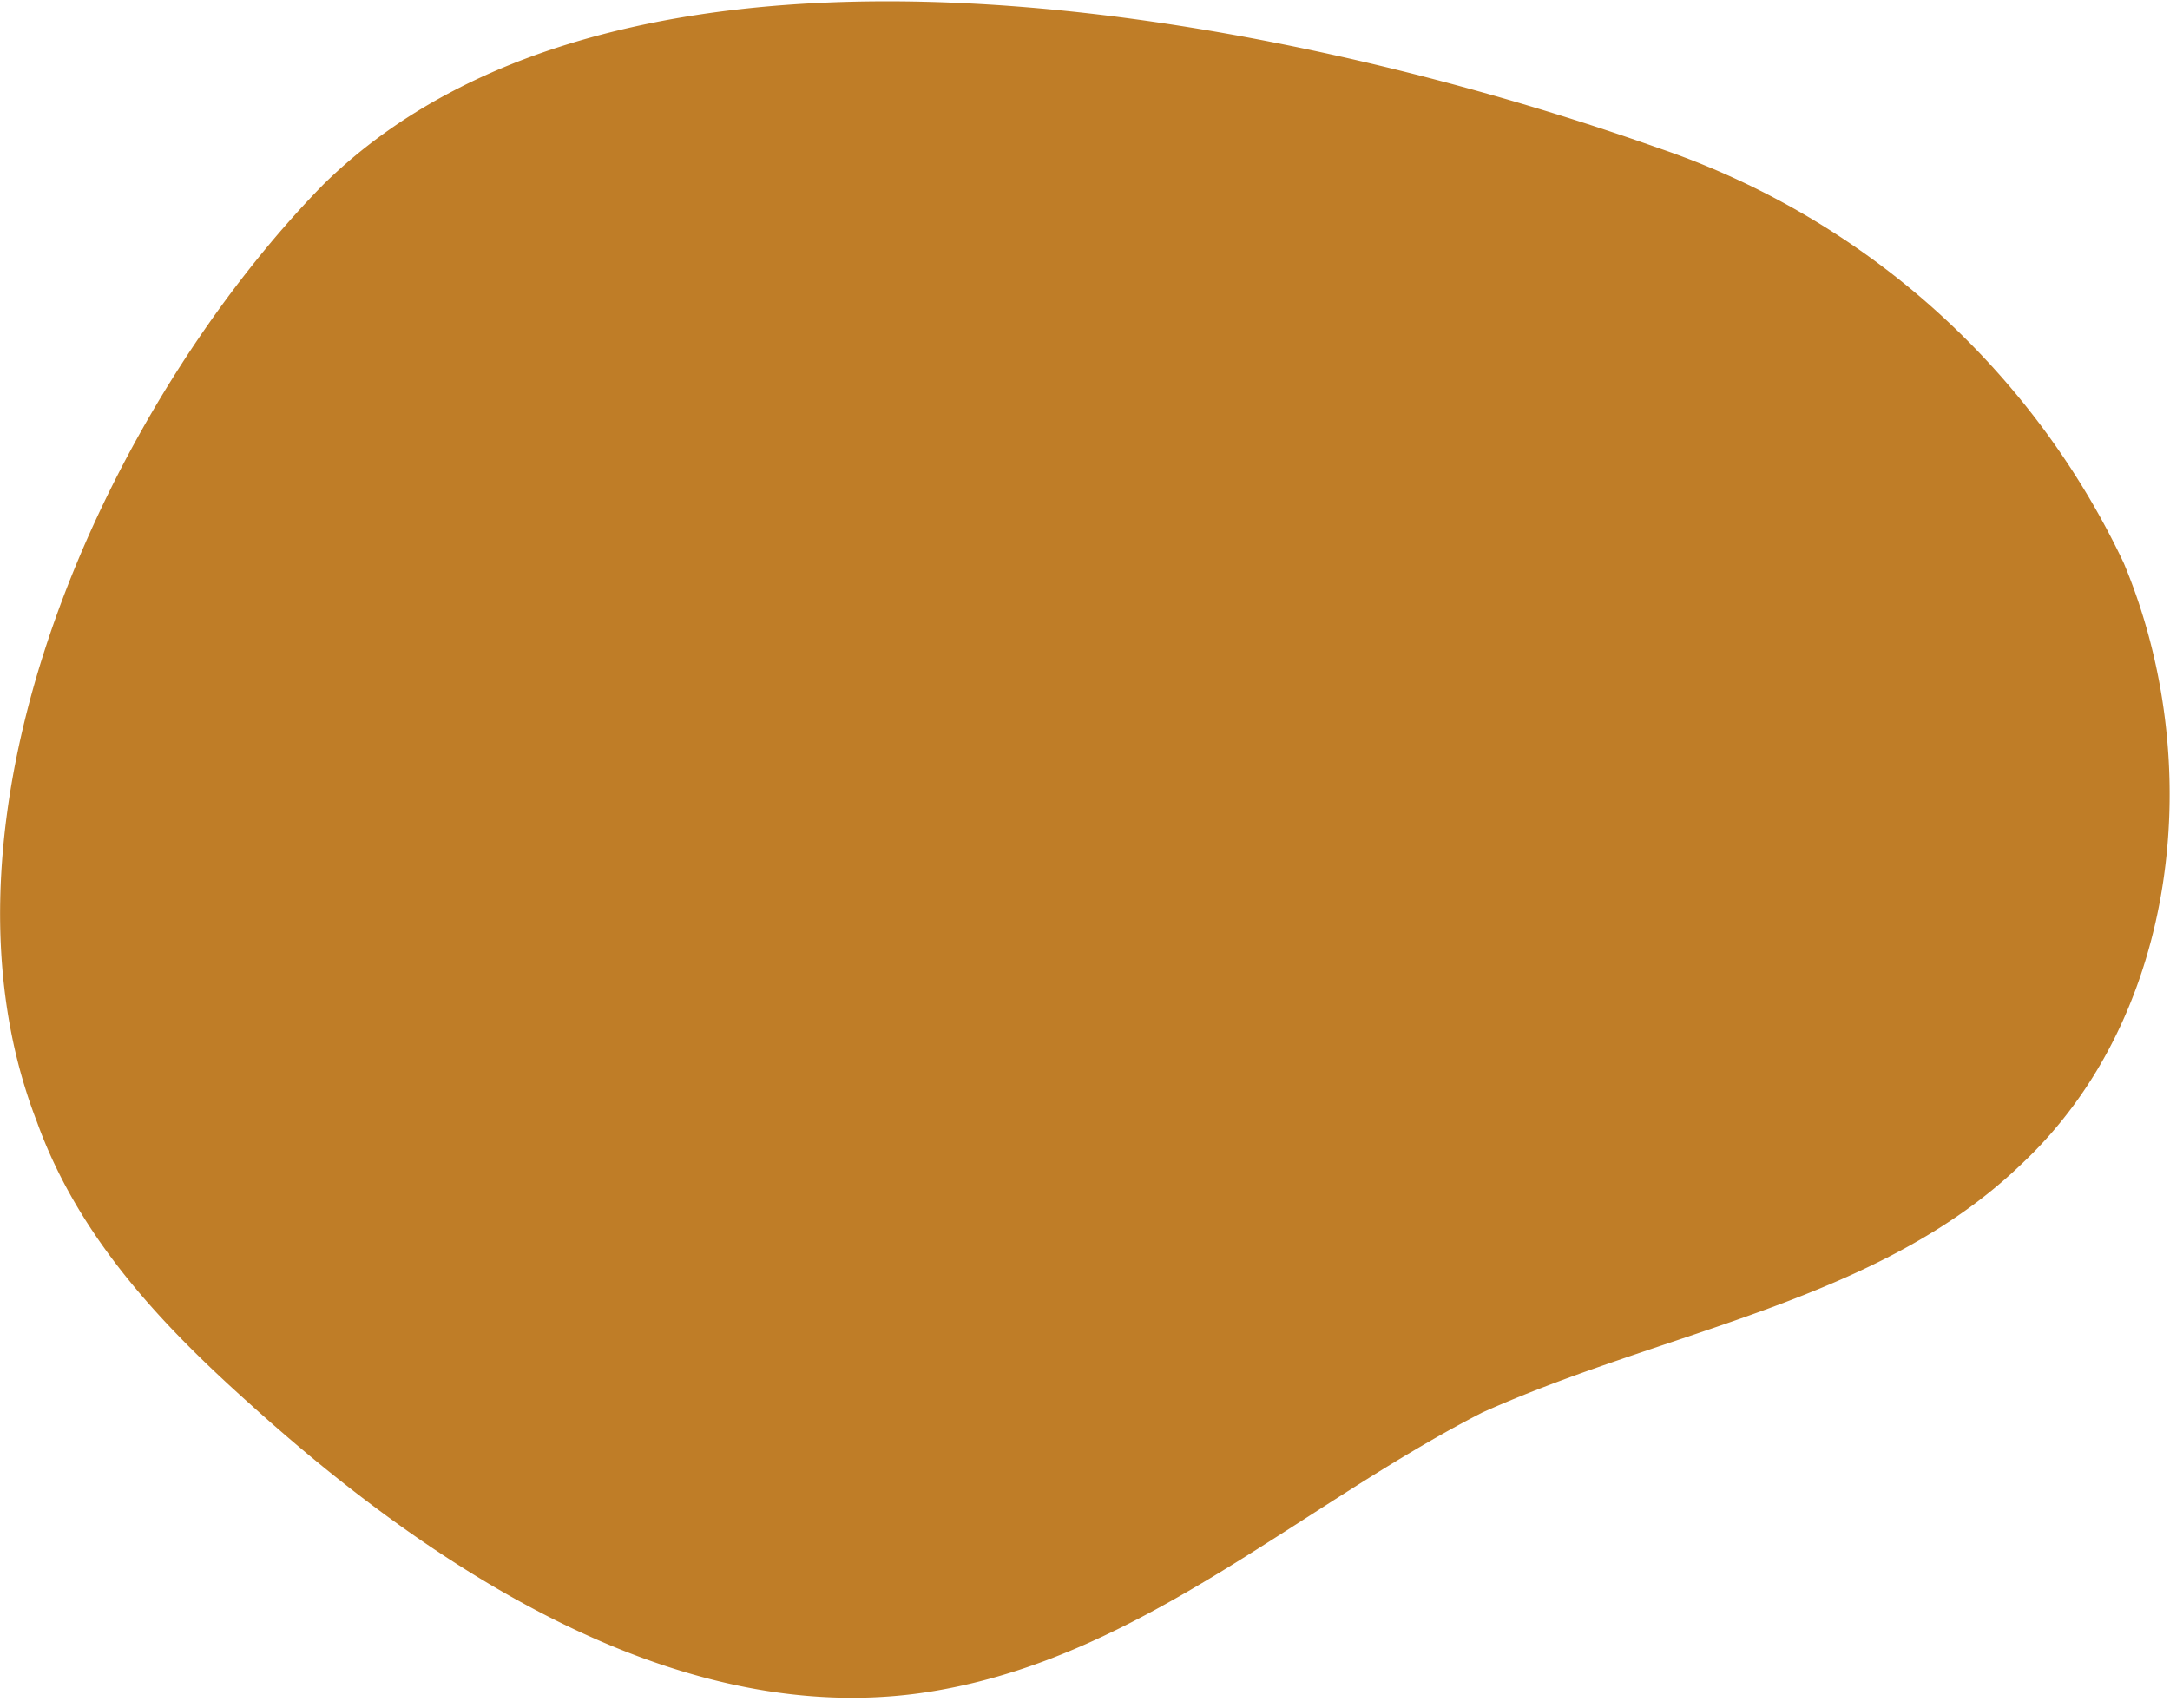 <svg width="47" height="37" fill="none" xmlns="http://www.w3.org/2000/svg"><path d="M35.9 3.2C28 .4 13.7-2.6 7 4 2.4 8.7-1.8 17.6.8 24.3c.9 2.5 2.7 4.4 4.6 6.1 4.2 3.8 9.6 7.2 15 6.2 4.4-.8 7.8-4 11.7-6 4-1.8 8.6-2.4 11.7-5.4 3.4-3.2 4-8.7 2.2-13a17.3 17.3 0 0 0-10.1-9Z" fill="#BF7D27"/></svg>